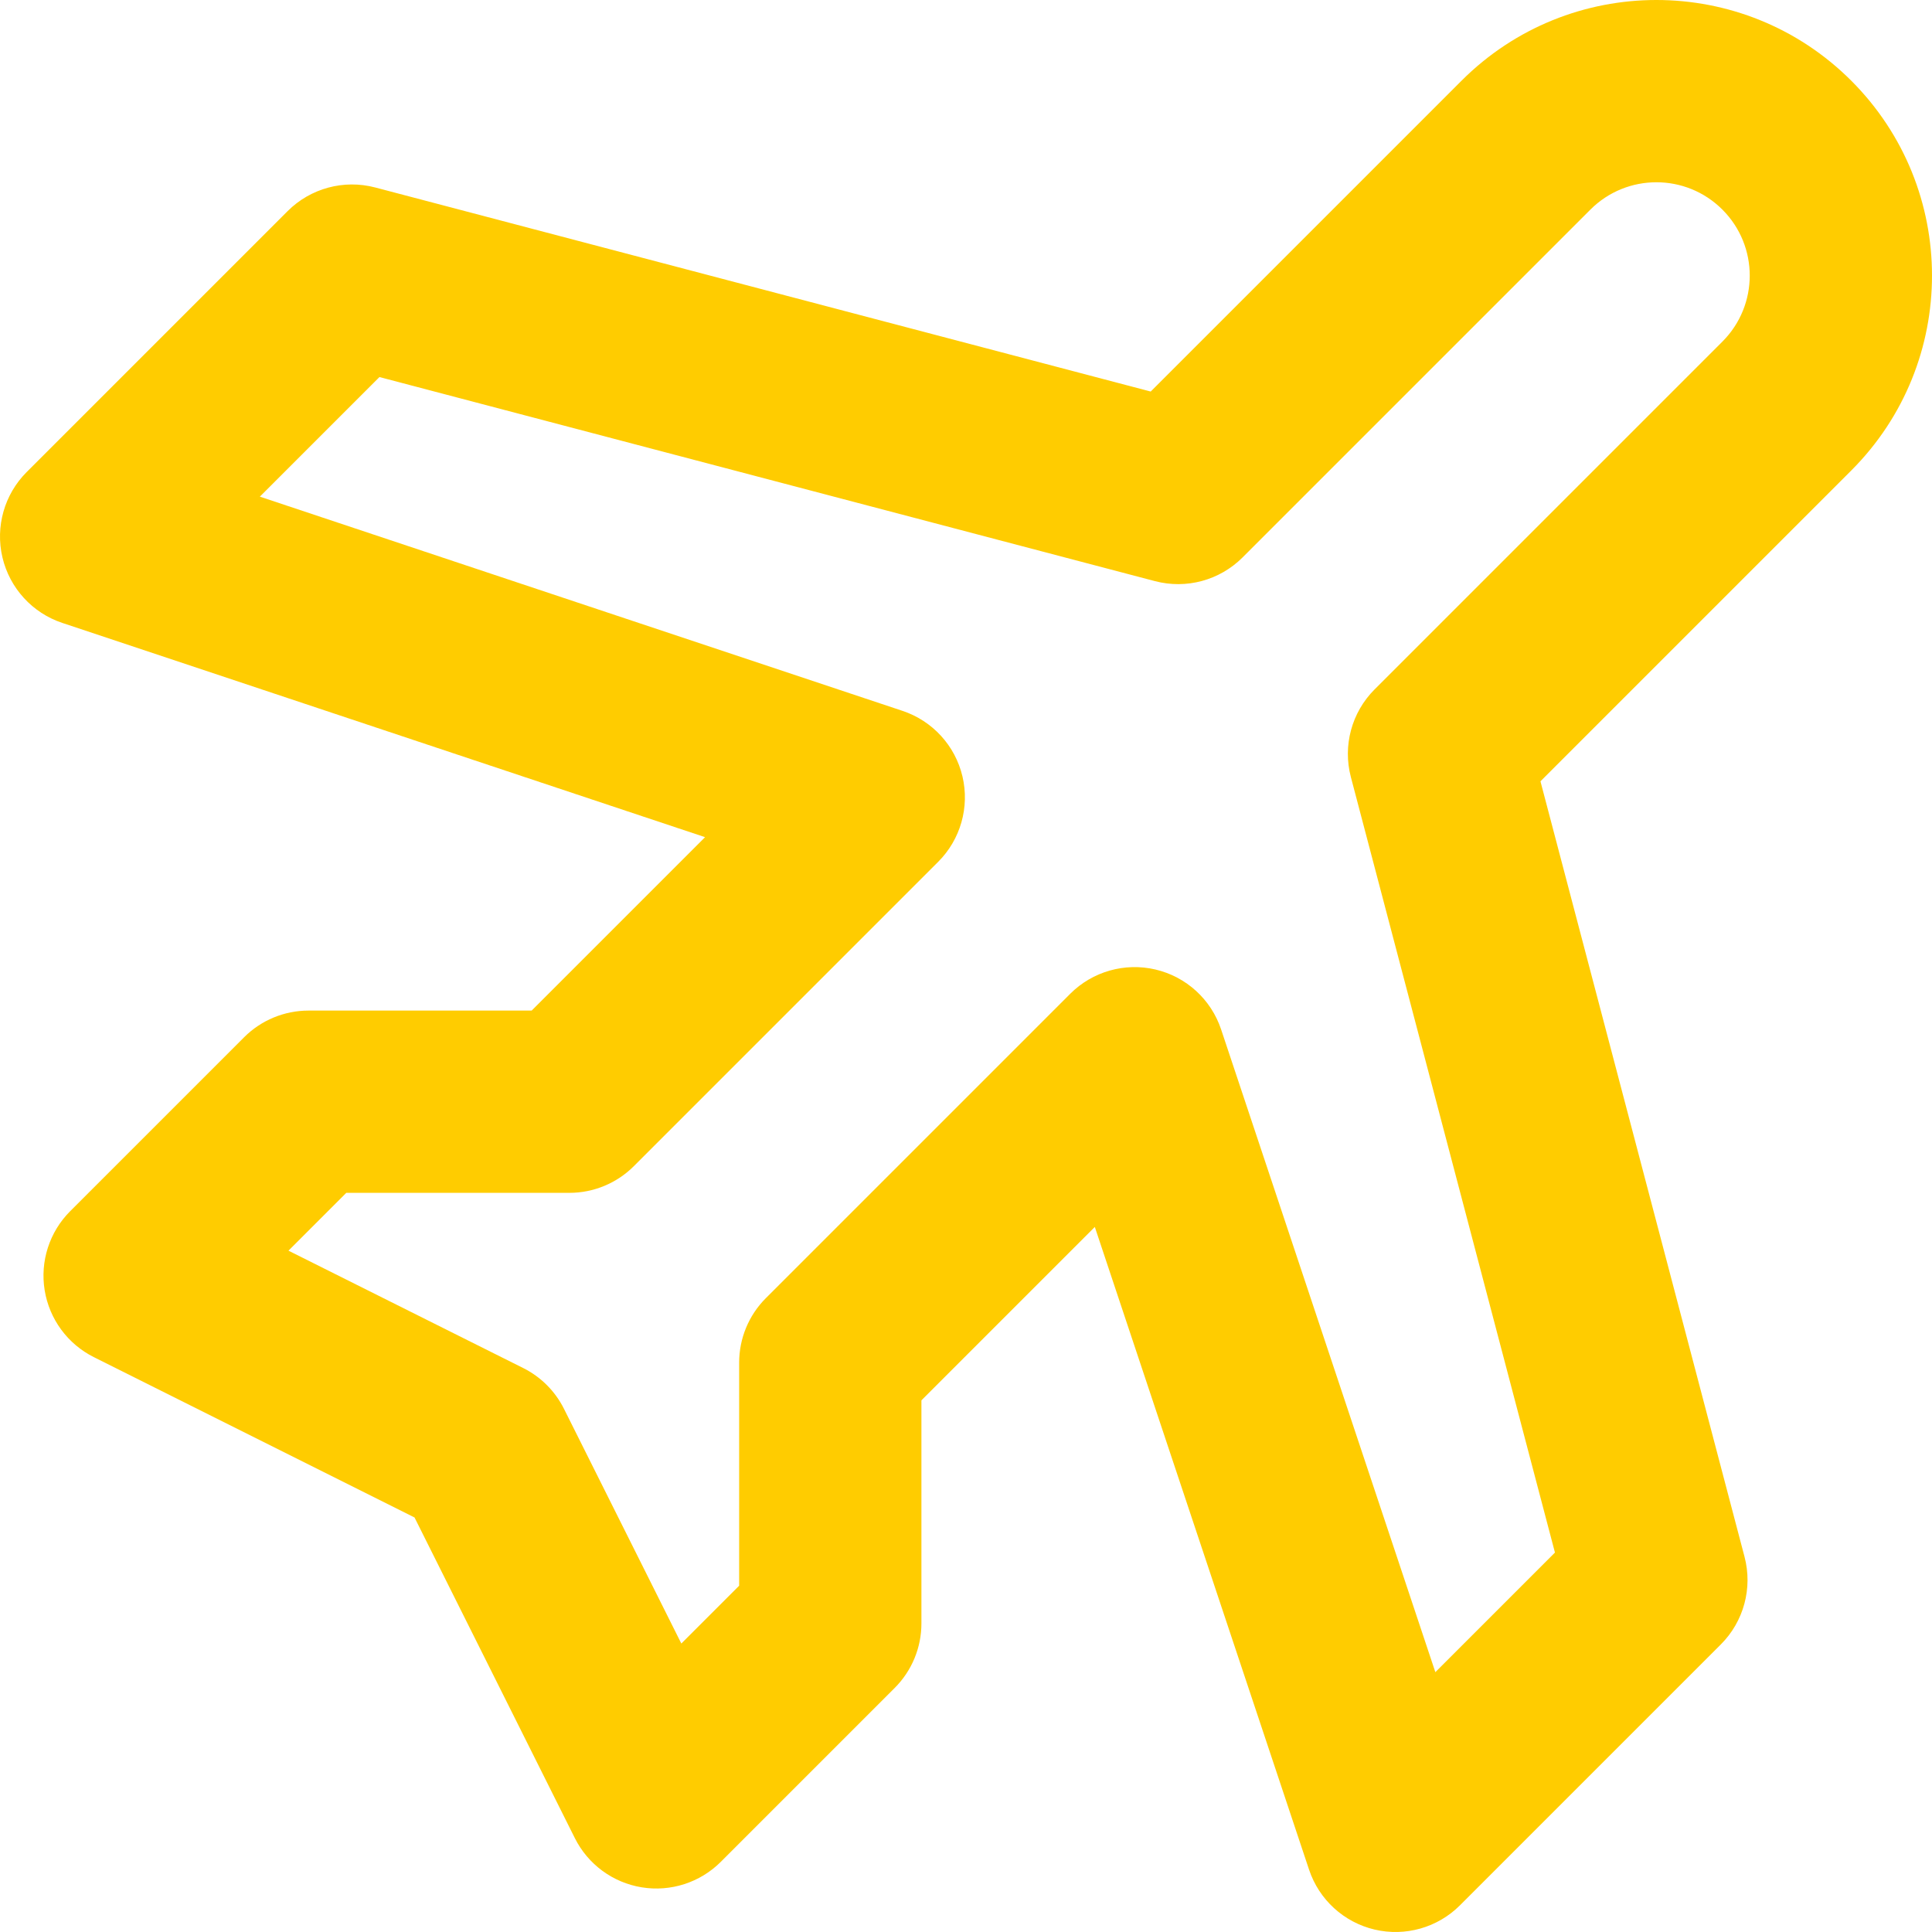 <svg width="320" height="320" viewBox="0 0 320 320" fill="none" xmlns="http://www.w3.org/2000/svg">
<g clip-path="url(#clip0_2788_3132)">
<path fill-rule="evenodd" clip-rule="evenodd" d="M285.283 34.717C279.246 28.679 269.458 28.679 263.42 34.717L205.808 92.329C202.012 96.126 196.485 97.62 191.293 96.253L62.847 62.452L43.038 82.261L149.497 117.747C154.459 119.402 158.212 123.508 159.414 128.599C160.616 133.691 159.096 139.041 155.397 142.74L104.985 193.152C102.155 195.982 98.315 197.573 94.312 197.573H57.355L47.778 207.15L86.659 226.59C89.581 228.051 91.949 230.42 93.41 233.341L112.85 272.222L122.427 262.645V225.688C122.427 221.685 124.018 217.845 126.848 215.015L177.26 164.603C180.959 160.904 186.309 159.384 191.401 160.586C196.492 161.788 200.598 165.541 202.253 170.503L237.739 276.962L257.548 257.153L223.747 128.707C222.38 123.515 223.875 117.988 227.671 114.192L285.283 56.58C291.321 50.542 291.321 40.754 285.283 34.717ZM242.074 13.37C259.901 -4.457 288.803 -4.457 306.63 13.37C324.457 31.197 324.457 60.099 306.63 77.926L255.148 129.408L288.949 257.854C290.315 263.046 288.821 268.573 285.025 272.369L241.816 315.579C238.117 319.278 232.766 320.798 227.674 319.596C222.583 318.394 218.477 314.642 216.823 309.679L181.336 203.22L152.616 231.94V268.897C152.616 272.901 151.026 276.74 148.195 279.571L119.389 308.377C115.958 311.808 111.087 313.38 106.297 312.603C101.508 311.826 97.384 308.794 95.215 304.454L68.658 251.342L15.546 224.785C11.206 222.616 8.174 218.492 7.397 213.703C6.62 208.913 8.192 204.042 11.623 200.611L40.429 171.805C43.26 168.974 47.099 167.384 51.103 167.384H88.06L116.78 138.664L10.321 103.177C5.358 101.523 1.606 97.417 0.404 92.326C-0.798 87.234 0.722 81.883 4.421 78.184L47.631 34.975C51.427 31.179 56.954 29.684 62.146 31.051L190.592 64.852L242.074 13.37Z" fill="#FFCC00"/>
</g>
<defs>
<clipPath id="clip0_2788_3132">
<rect width="320" height="320" fill="white"/>
</clipPath>
</defs>
</svg>
